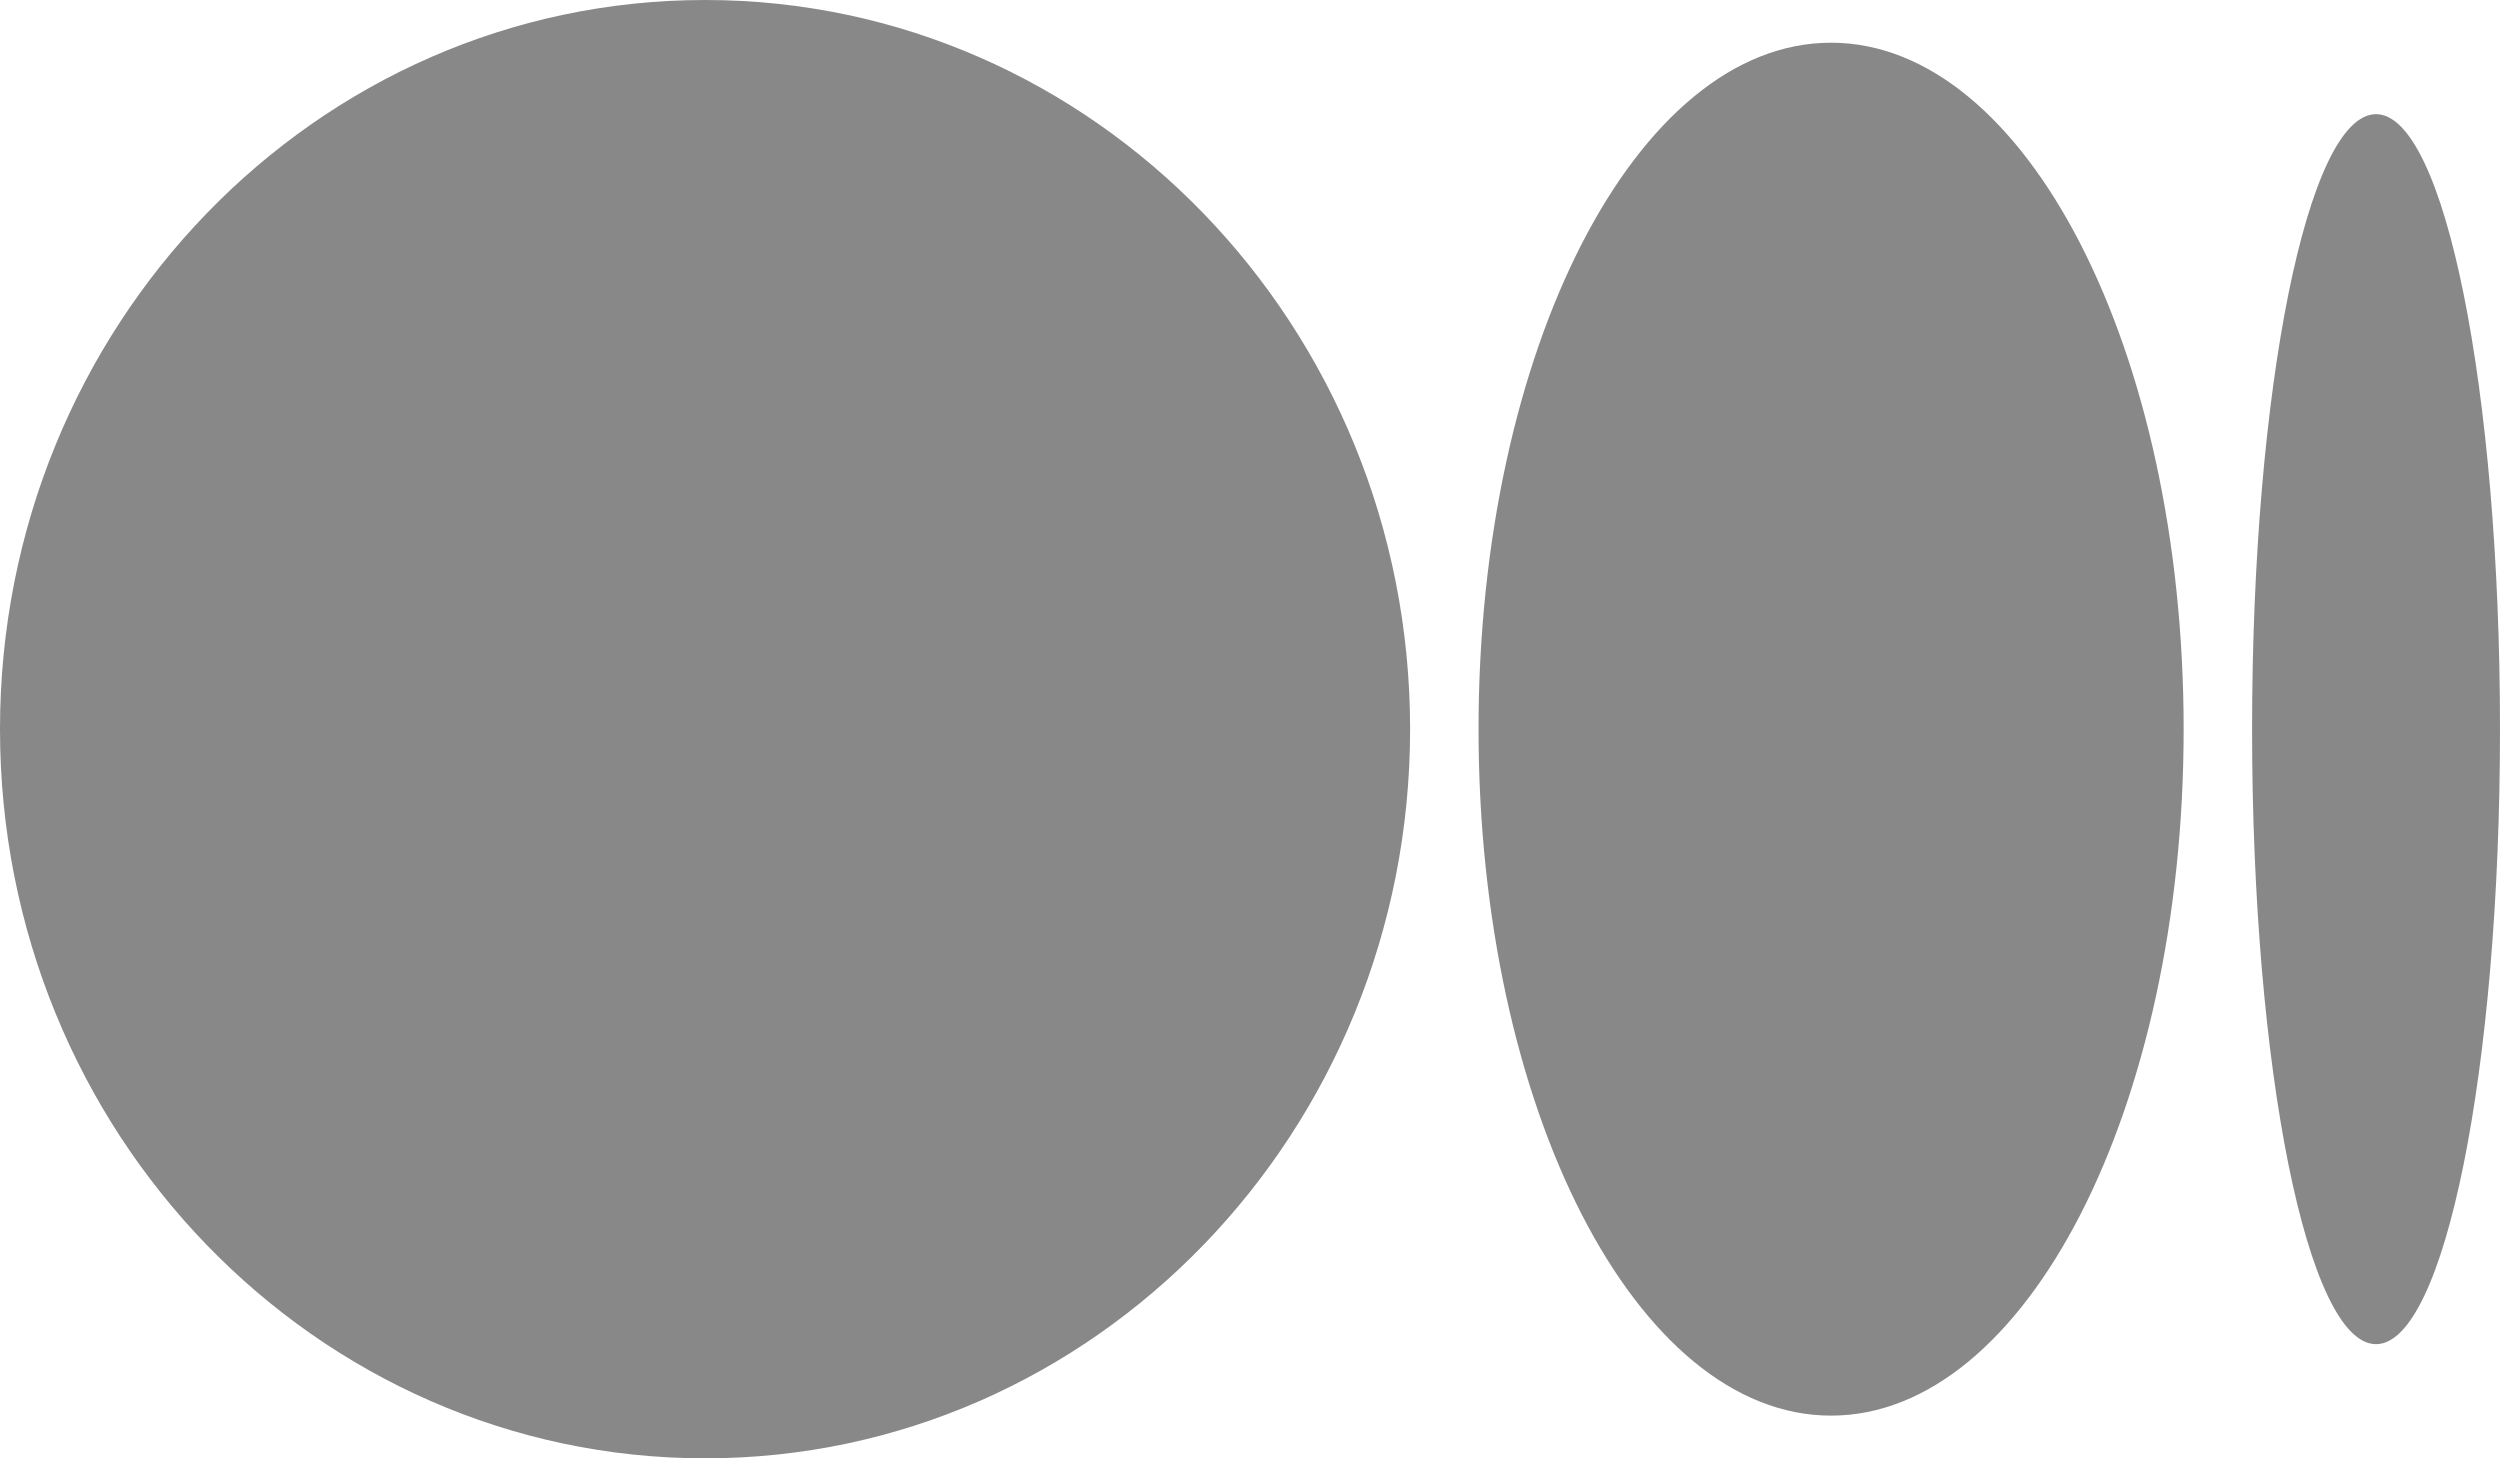 <svg width="24" height="14" viewBox="0 0 24 14" fill="none" xmlns="http://www.w3.org/2000/svg">
<g id="Component 3">
<path id="Vector" d="M6.769 0C10.507 0 13.537 3.134 13.537 7C13.537 10.866 10.507 14 6.769 14C3.031 14 0 10.866 0 7C0 3.134 3.03 0 6.769 0ZM17.578 0.41C19.447 0.41 20.963 3.36 20.963 7H20.963C20.963 10.639 19.448 13.59 17.578 13.59C15.709 13.59 14.194 10.639 14.194 7C14.194 3.361 15.709 0.41 17.578 0.41ZM22.81 1.096C23.467 1.096 24 3.74 24 7C24 10.26 23.467 12.904 22.81 12.904C22.152 12.904 21.62 10.26 21.62 7C21.62 3.74 22.152 1.096 22.81 1.096Z" fill="#888888"/>
</g>
</svg>
